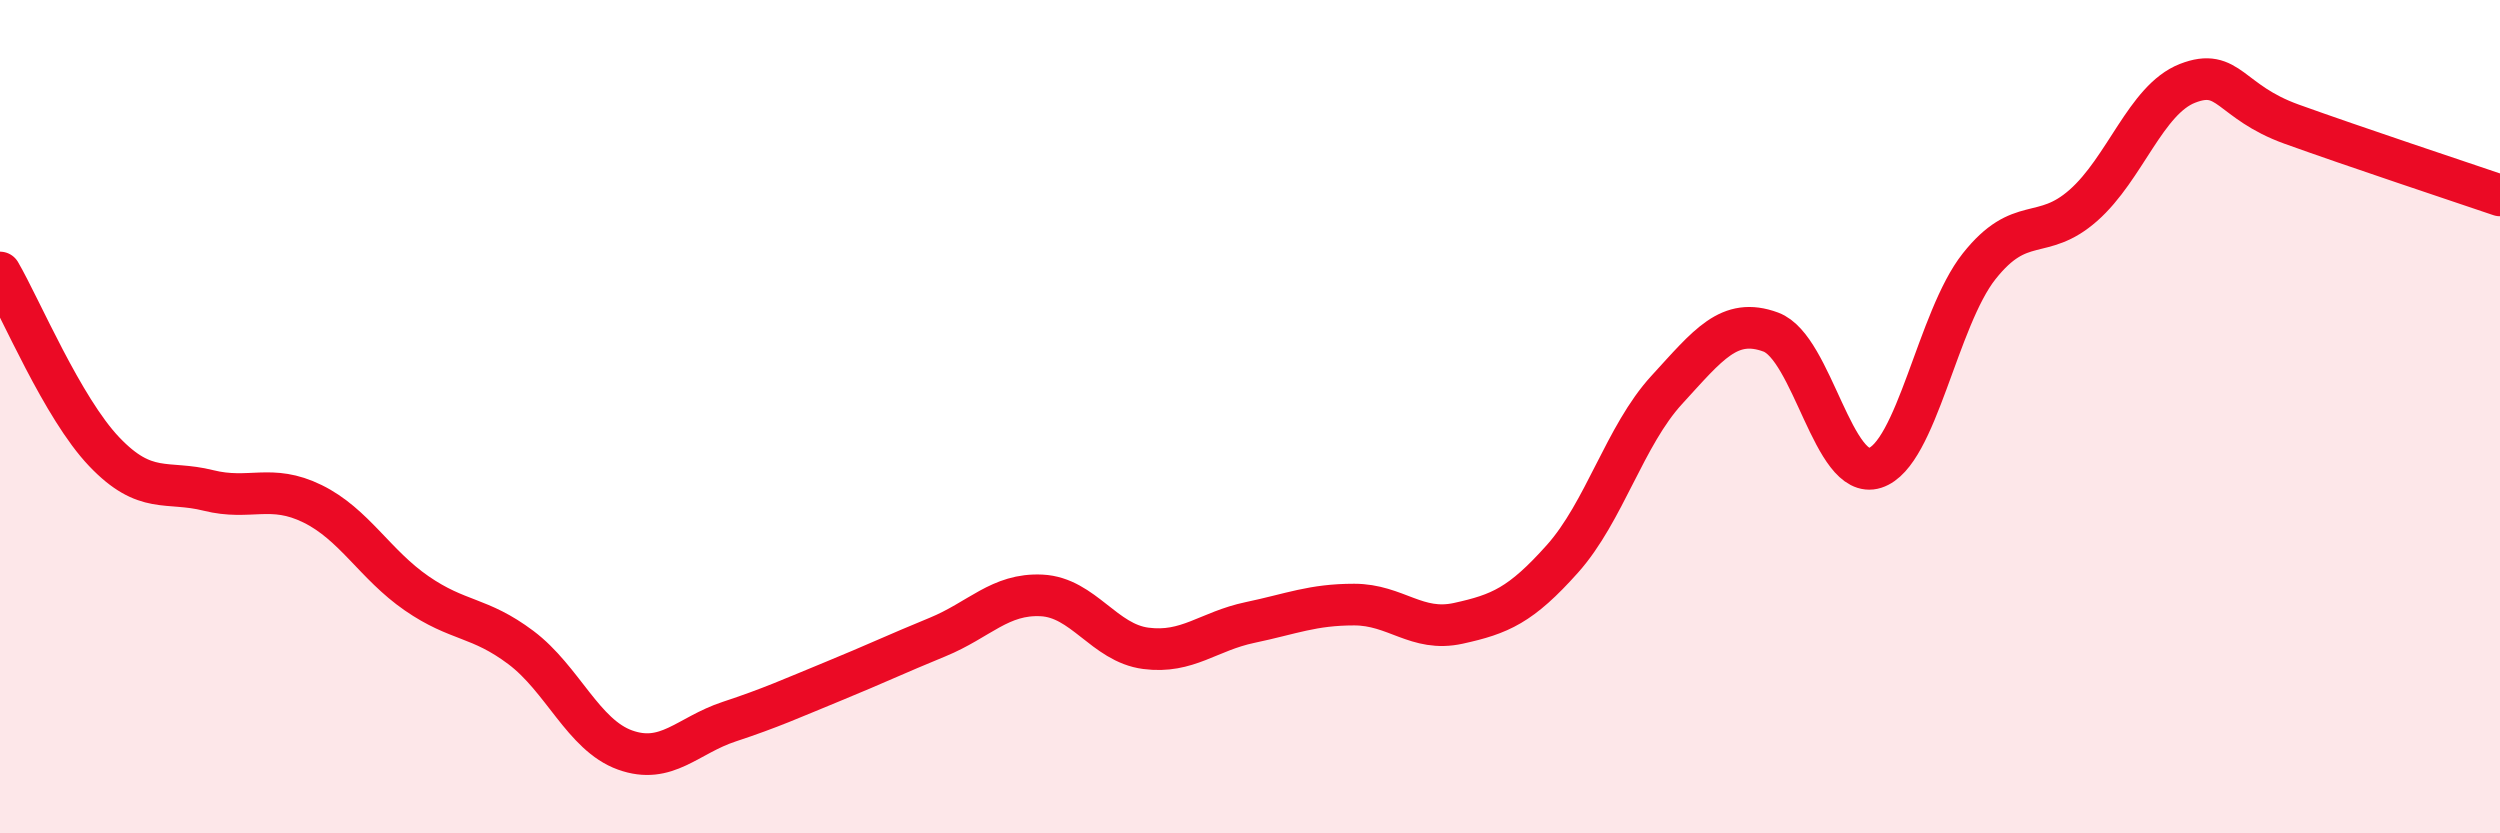 
    <svg width="60" height="20" viewBox="0 0 60 20" xmlns="http://www.w3.org/2000/svg">
      <path
        d="M 0,6.54 C 0.5,7.4 1.5,9.79 2.5,10.84 C 3.5,11.89 4,11.52 5,11.77 C 6,12.02 6.5,11.6 7.5,12.09 C 8.5,12.58 9,13.55 10,14.24 C 11,14.93 11.5,14.79 12.5,15.54 C 13.5,16.29 14,17.64 15,18 C 16,18.36 16.5,17.65 17.5,17.32 C 18.5,16.99 19,16.76 20,16.35 C 21,15.94 21.5,15.7 22.5,15.29 C 23.5,14.88 24,14.24 25,14.29 C 26,14.34 26.5,15.43 27.5,15.56 C 28.5,15.69 29,15.15 30,14.94 C 31,14.73 31.5,14.51 32.5,14.51 C 33.5,14.51 34,15.18 35,14.96 C 36,14.74 36.5,14.53 37.5,13.41 C 38.5,12.29 39,10.45 40,9.36 C 41,8.27 41.5,7.6 42.5,7.97 C 43.5,8.34 44,11.55 45,11.23 C 46,10.91 46.5,7.65 47.5,6.39 C 48.5,5.13 49,5.81 50,4.93 C 51,4.05 51.5,2.39 52.5,2 C 53.5,1.61 53.5,2.44 55,2.98 C 56.5,3.52 59,4.35 60,4.69L60 20L0 20Z"
        fill="#EB0A25"
        opacity="0.1"
        stroke-linecap="round"
        stroke-linejoin="round"
      />
      <path
        d="M 0,6.54 C 0.5,7.4 1.5,9.79 2.5,10.84 C 3.5,11.89 4,11.52 5,11.77 C 6,12.02 6.5,11.6 7.5,12.09 C 8.5,12.58 9,13.55 10,14.24 C 11,14.93 11.5,14.79 12.5,15.54 C 13.5,16.29 14,17.64 15,18 C 16,18.36 16.5,17.65 17.5,17.32 C 18.5,16.99 19,16.76 20,16.35 C 21,15.94 21.5,15.7 22.5,15.29 C 23.5,14.88 24,14.24 25,14.29 C 26,14.34 26.5,15.43 27.5,15.56 C 28.5,15.69 29,15.15 30,14.94 C 31,14.73 31.5,14.51 32.5,14.51 C 33.5,14.51 34,15.18 35,14.96 C 36,14.74 36.5,14.53 37.5,13.41 C 38.5,12.29 39,10.45 40,9.36 C 41,8.27 41.5,7.6 42.5,7.97 C 43.5,8.34 44,11.55 45,11.23 C 46,10.91 46.5,7.65 47.5,6.39 C 48.5,5.13 49,5.81 50,4.93 C 51,4.05 51.5,2.39 52.5,2 C 53.5,1.61 53.5,2.44 55,2.98 C 56.5,3.52 59,4.35 60,4.69"
        stroke="#EB0A25"
        stroke-width="1"
        fill="none"
        stroke-linecap="round"
        stroke-linejoin="round"
      />
    </svg>
  